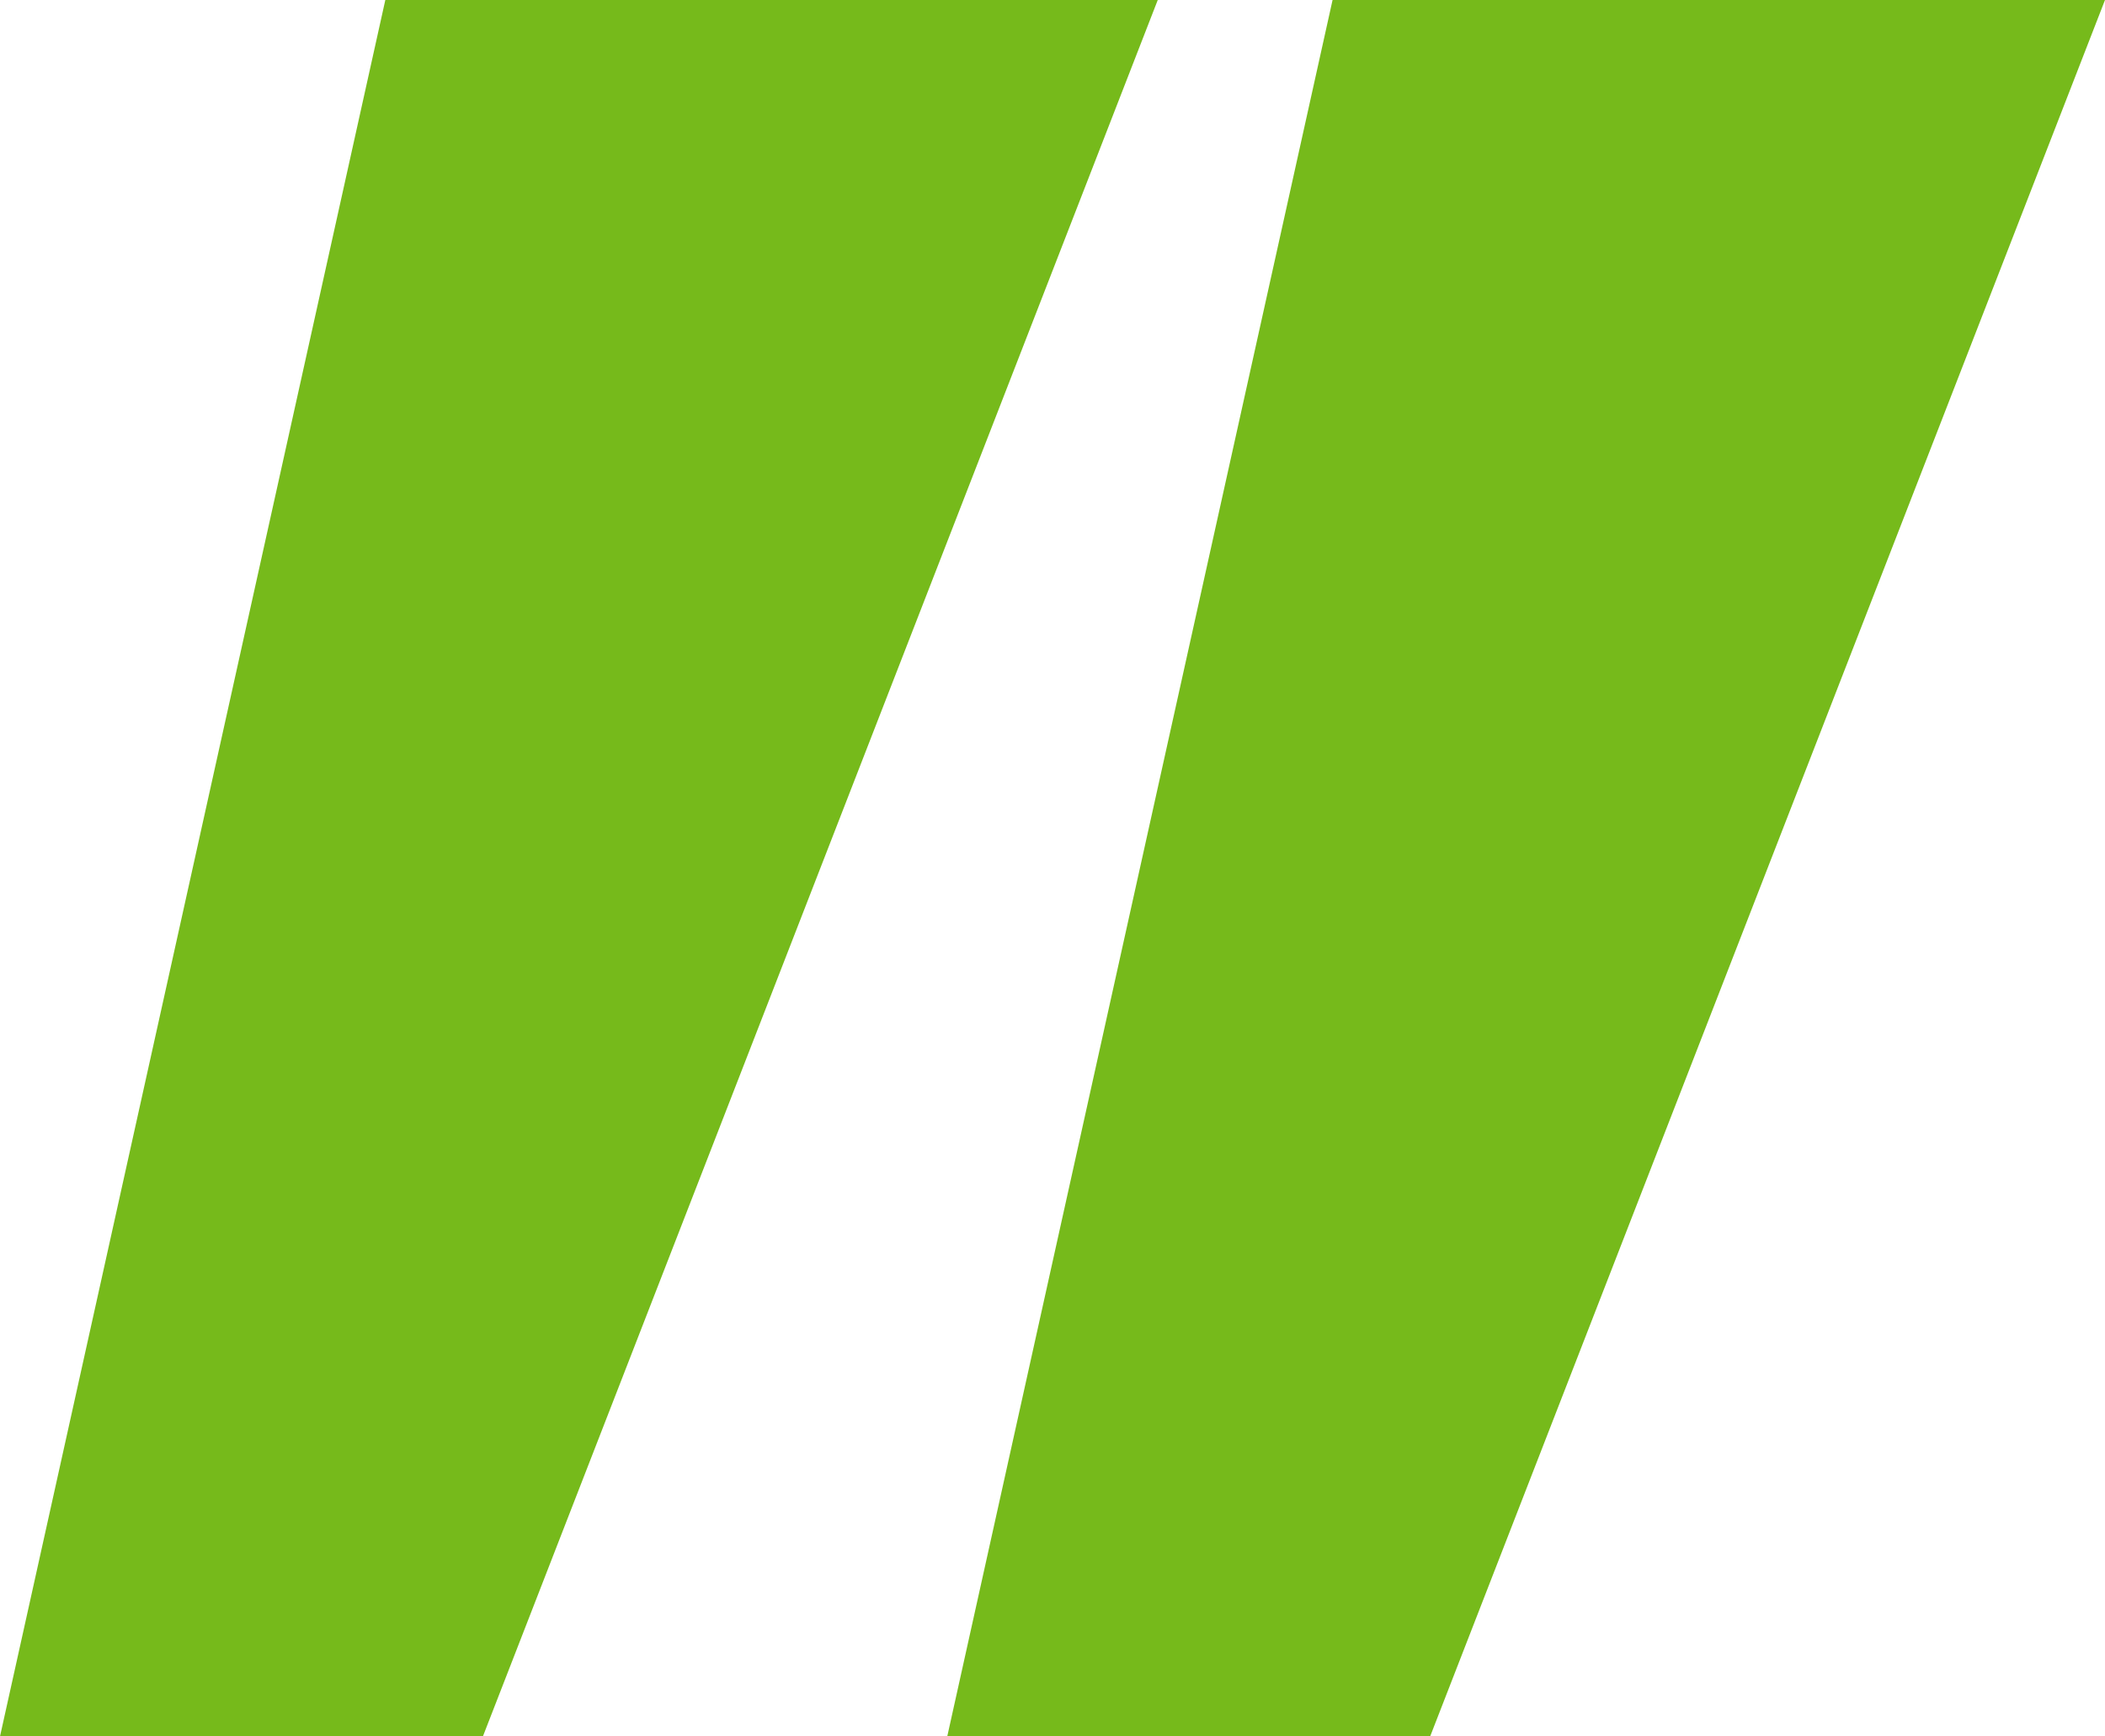 <svg width="120" height="99" fill="none" xmlns="http://www.w3.org/2000/svg"><g opacity="1" clip-path="url(#a)" fill="#76ba1b"><path d="M27.528 99H0L21.966 0H66L27.528 99ZM81.528 99H54L75.966 0H120L81.528 99Z"/></g><defs><clipPath id="a"><path fill="#fff" d="M0 0h120v99H0z"/></clipPath></defs></svg>